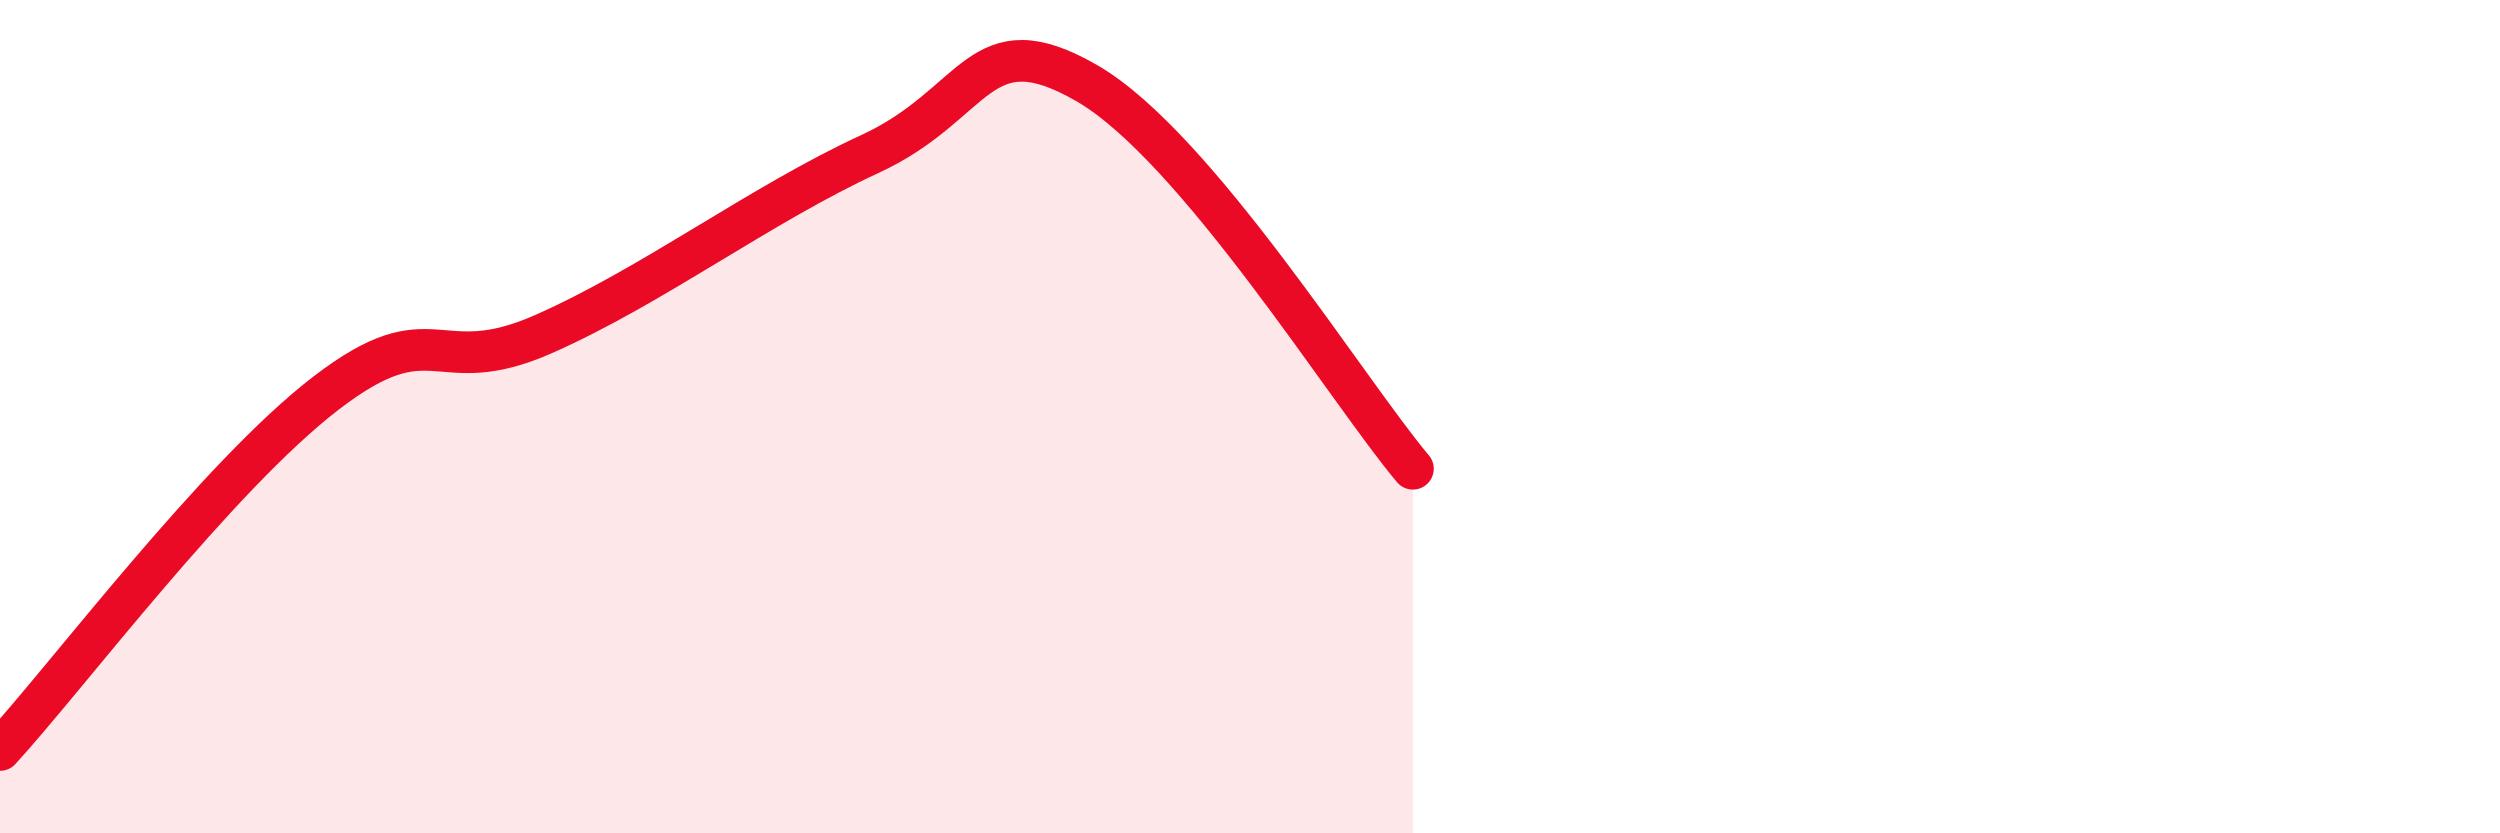 
    <svg width="60" height="20" viewBox="0 0 60 20" xmlns="http://www.w3.org/2000/svg">
      <path
        d="M 0,18 C 1.57,16.29 5.22,11.43 7.83,9.43 C 10.44,7.43 10.43,9.17 13.04,8.02 C 15.65,6.87 18.26,4.9 20.87,3.7 C 23.48,2.5 23.48,0.49 26.09,2 C 28.7,3.51 32.35,9.4 33.91,11.25L33.91 20L0 20Z"
        fill="#EB0A25"
        opacity="0.1"
        stroke-linecap="round"
        stroke-linejoin="round"
      />
      <path
        d="M 0,18 C 1.57,16.29 5.22,11.43 7.83,9.43 C 10.44,7.43 10.43,9.17 13.04,8.02 C 15.65,6.87 18.26,4.9 20.87,3.7 C 23.48,2.5 23.48,0.49 26.09,2 C 28.7,3.51 32.35,9.4 33.91,11.25"
        stroke="#EB0A25"
        stroke-width="1"
        fill="none"
        stroke-linecap="round"
        stroke-linejoin="round"
      />
    </svg>
  